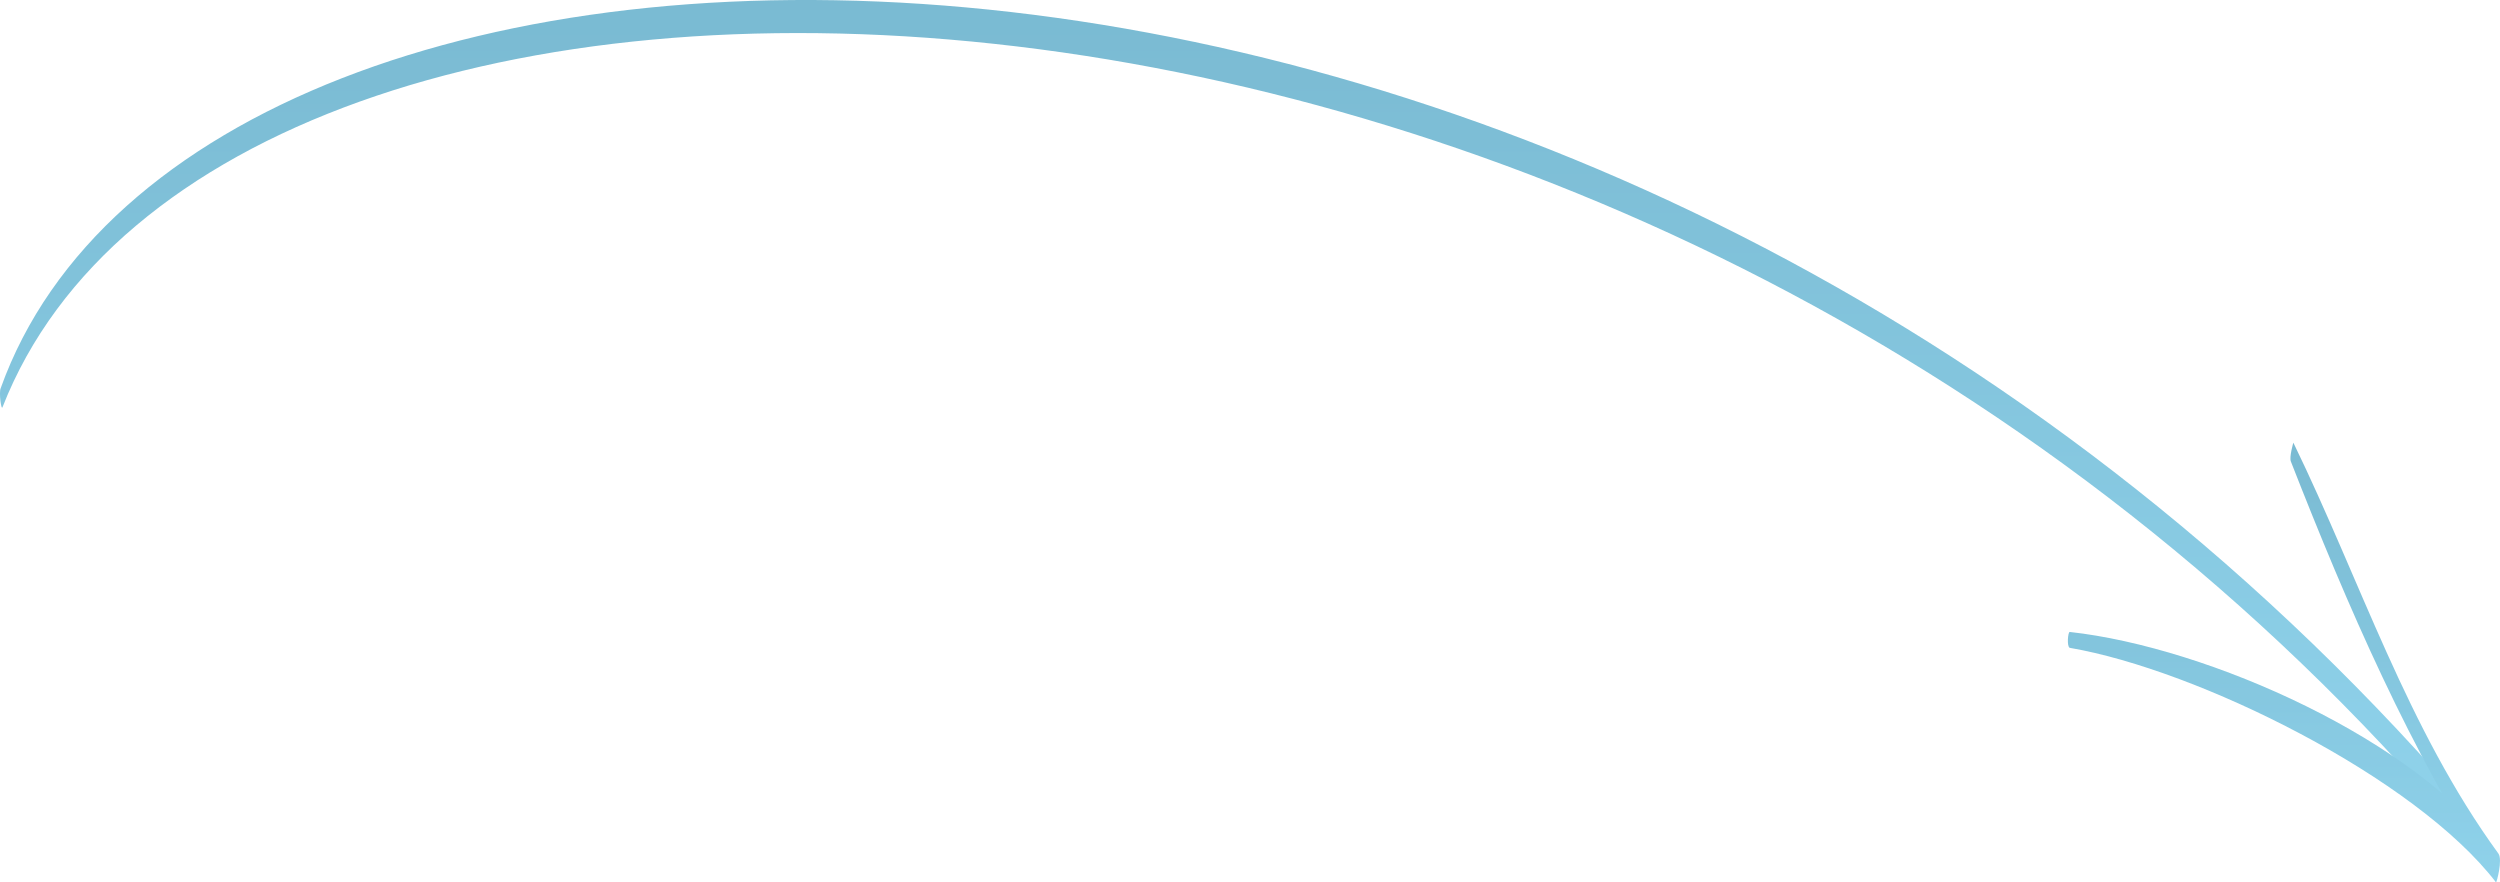 <svg width="68" height="24" viewBox="0 0 68 24" fill="none" xmlns="http://www.w3.org/2000/svg">
<g opacity="0.6">
<path d="M66.417 22.056C43.949 -3.791 5.999 -4.073 0.068 11.076C0.034 11.176 -0.033 10.677 0.018 10.561C5.396 -4.455 42.575 -5.552 66.333 21.076C66.484 21.259 66.417 22.056 66.417 22.056Z" fill="url(#paint0_linear_269_6518)"/>
<path d="M56.297 17.189C60.067 17.604 65.78 20.146 67.941 23.202C67.925 23.468 67.891 23.717 67.874 23.983C65.562 20.445 63.853 16.491 62.312 12.554C62.262 12.438 62.379 12.04 62.379 12.04C64.205 15.794 65.478 19.813 67.958 23.219C68.076 23.385 67.908 24.016 67.891 23.999C65.696 21.142 59.782 18.219 56.297 17.621C56.213 17.588 56.247 17.189 56.297 17.189Z" fill="url(#paint1_linear_269_6518)"/>
</g>
<defs>
<linearGradient id="paint0_linear_269_6518" x1="33.215" y1="22.056" x2="33.215" y2="-0" gradientUnits="userSpaceOnUse">
<stop stop-color="#44b4dd"/>
<stop offset="1" stop-color="#218cb4"/>
</linearGradient>
<linearGradient id="paint1_linear_269_6518" x1="62.123" y1="24" x2="62.123" y2="12.04" gradientUnits="userSpaceOnUse">
<stop stop-color="#44b4dd"/>
<stop offset="1" stop-color="#218cb4"/>
</linearGradient>
</defs>
</svg>
